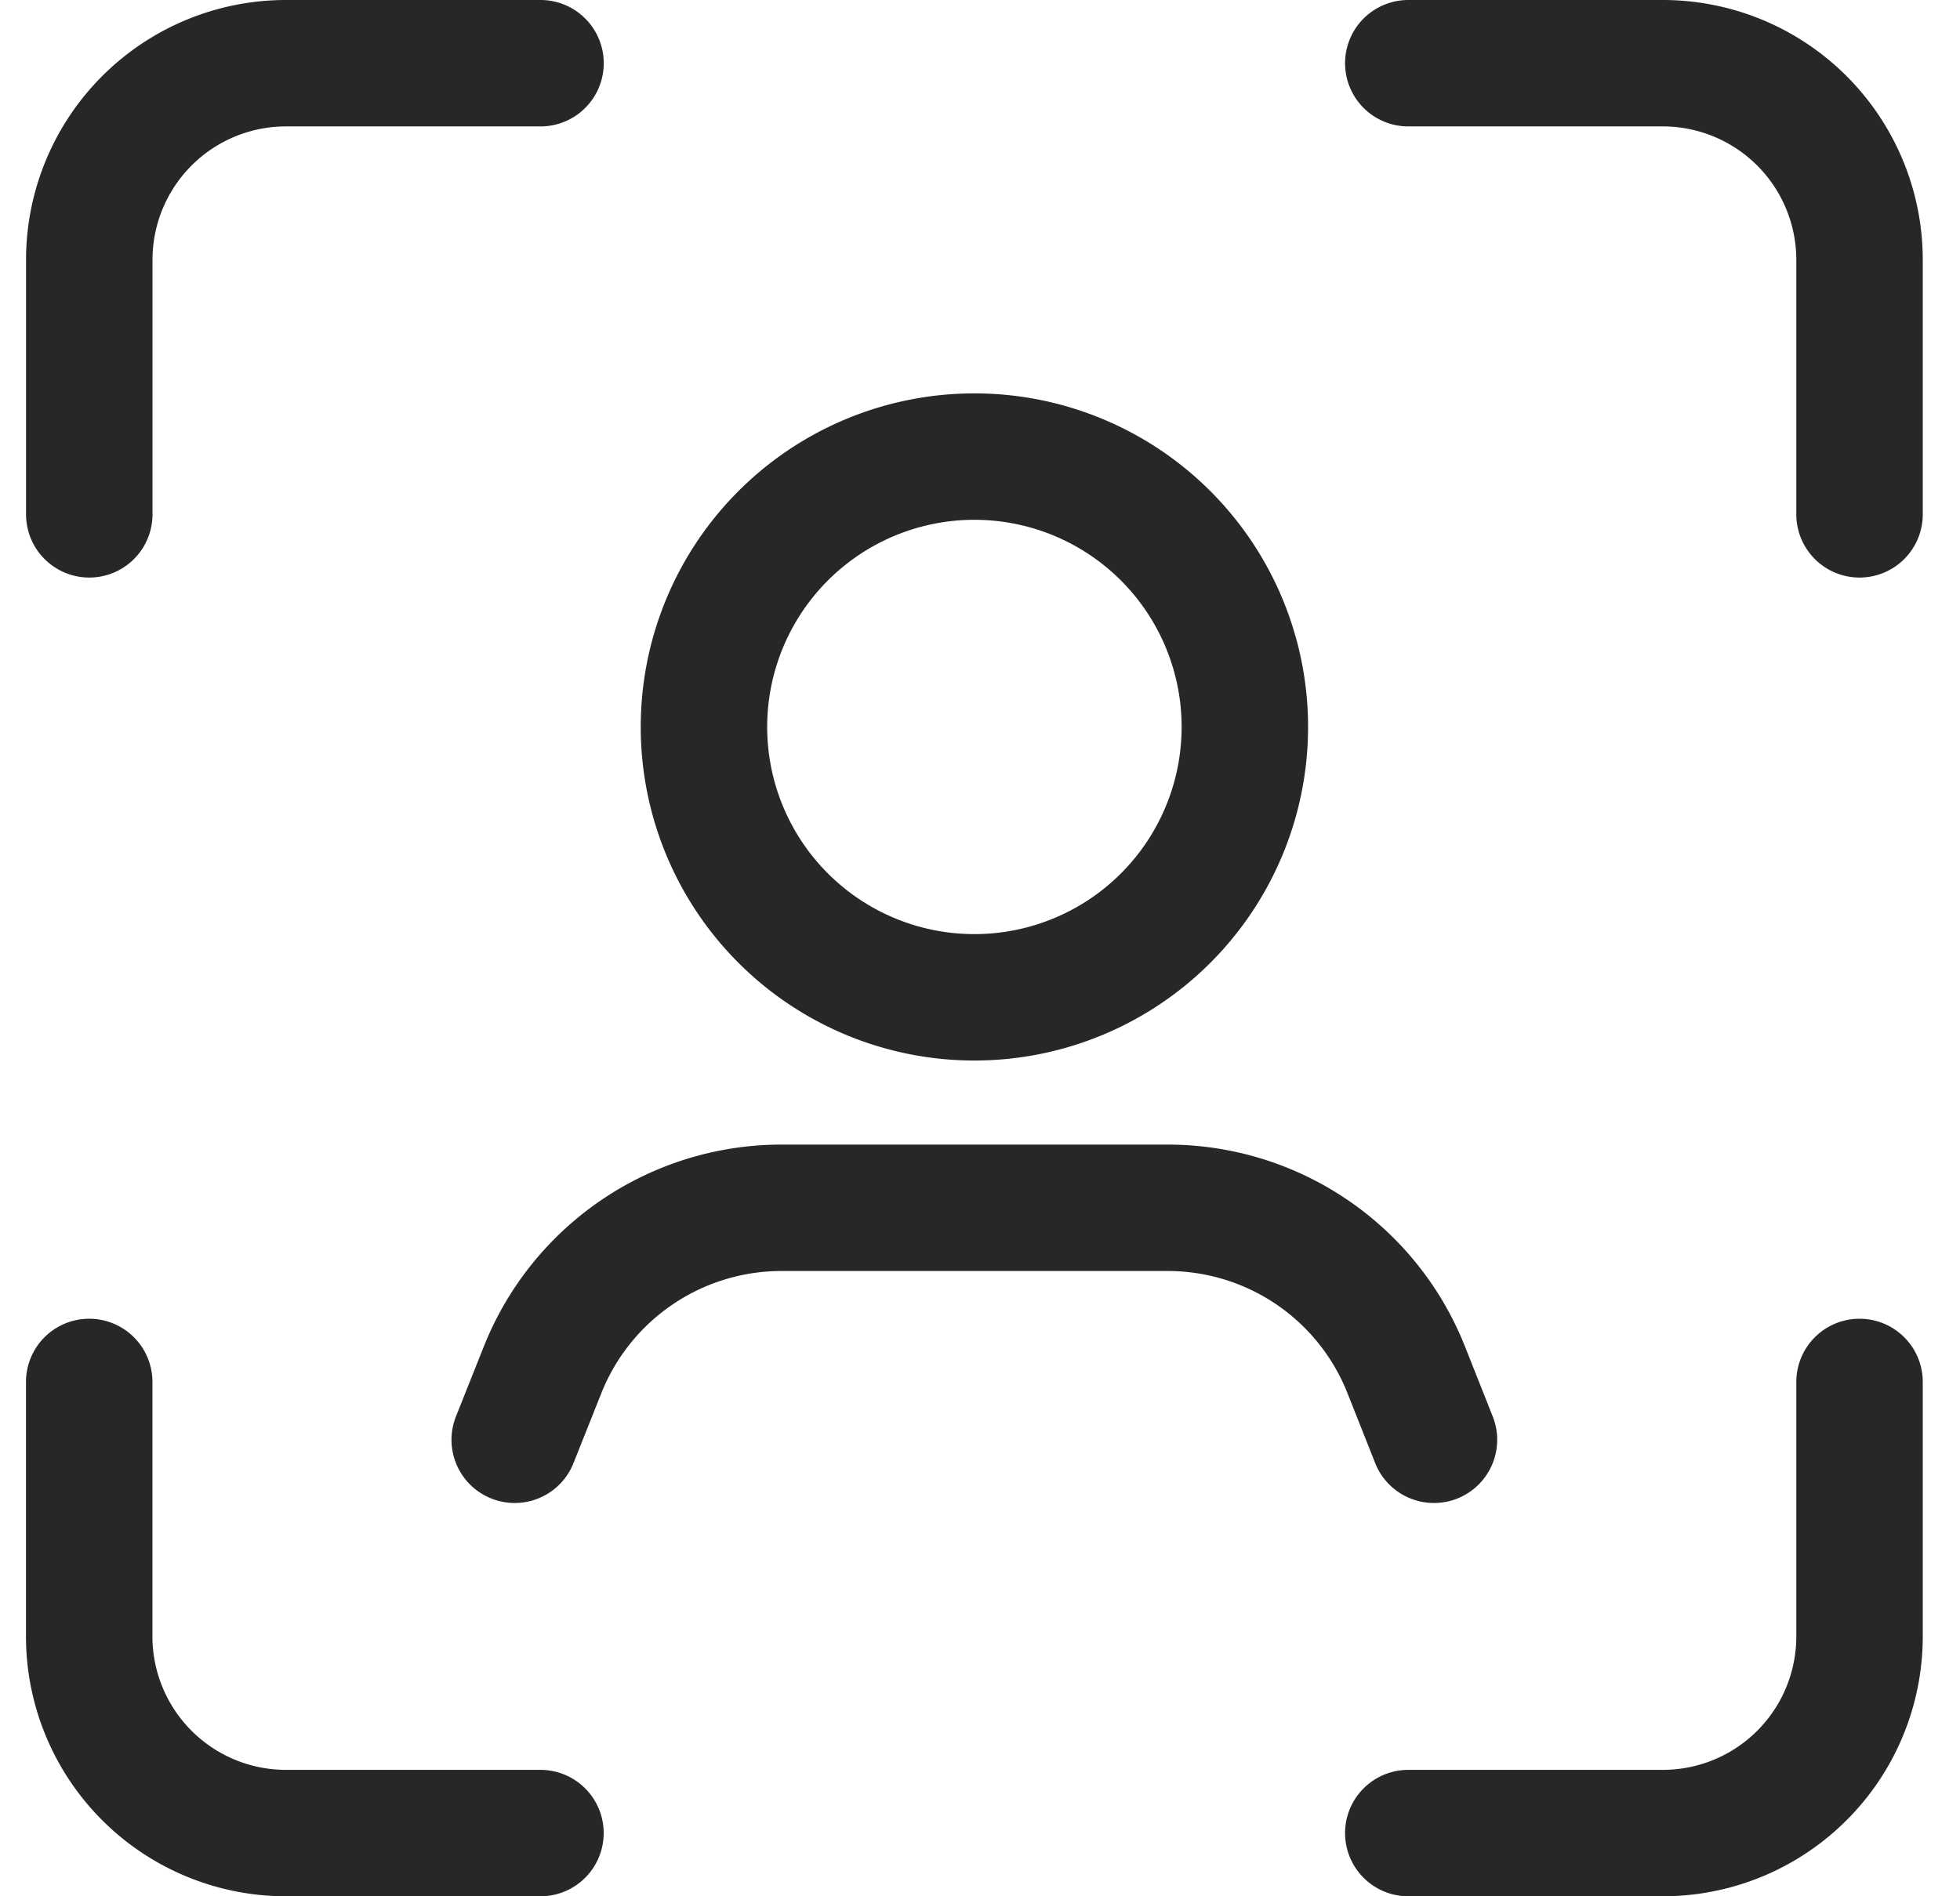 <svg xmlns="http://www.w3.org/2000/svg" width="31" height="30"><g fill="none" fill-rule="evenodd" stroke="#272727" stroke-linecap="round" stroke-width="2"><path d="m22.68 22.778-.44-1.11a4.056 4.056 0 0 0-3.775-2.56h-6.105a4.067 4.067 0 0 0-3.777 2.56l-.442 1.11M19.689 11.5a4.277 4.277 0 1 1-8.555.001 4.277 4.277 0 0 1 8.555 0ZM8.549 1H4.523a3.111 3.111 0 0 0-3.111 3.111v4.026M22.274 29h4.025a3.111 3.111 0 0 0 3.112-3.111v-4.026M1.411 21.863v4.026A3.112 3.112 0 0 0 4.522 29h4.026M29.411 8.137V4.11A3.112 3.112 0 0 0 26.3 1h-4.026"/></g></svg>
